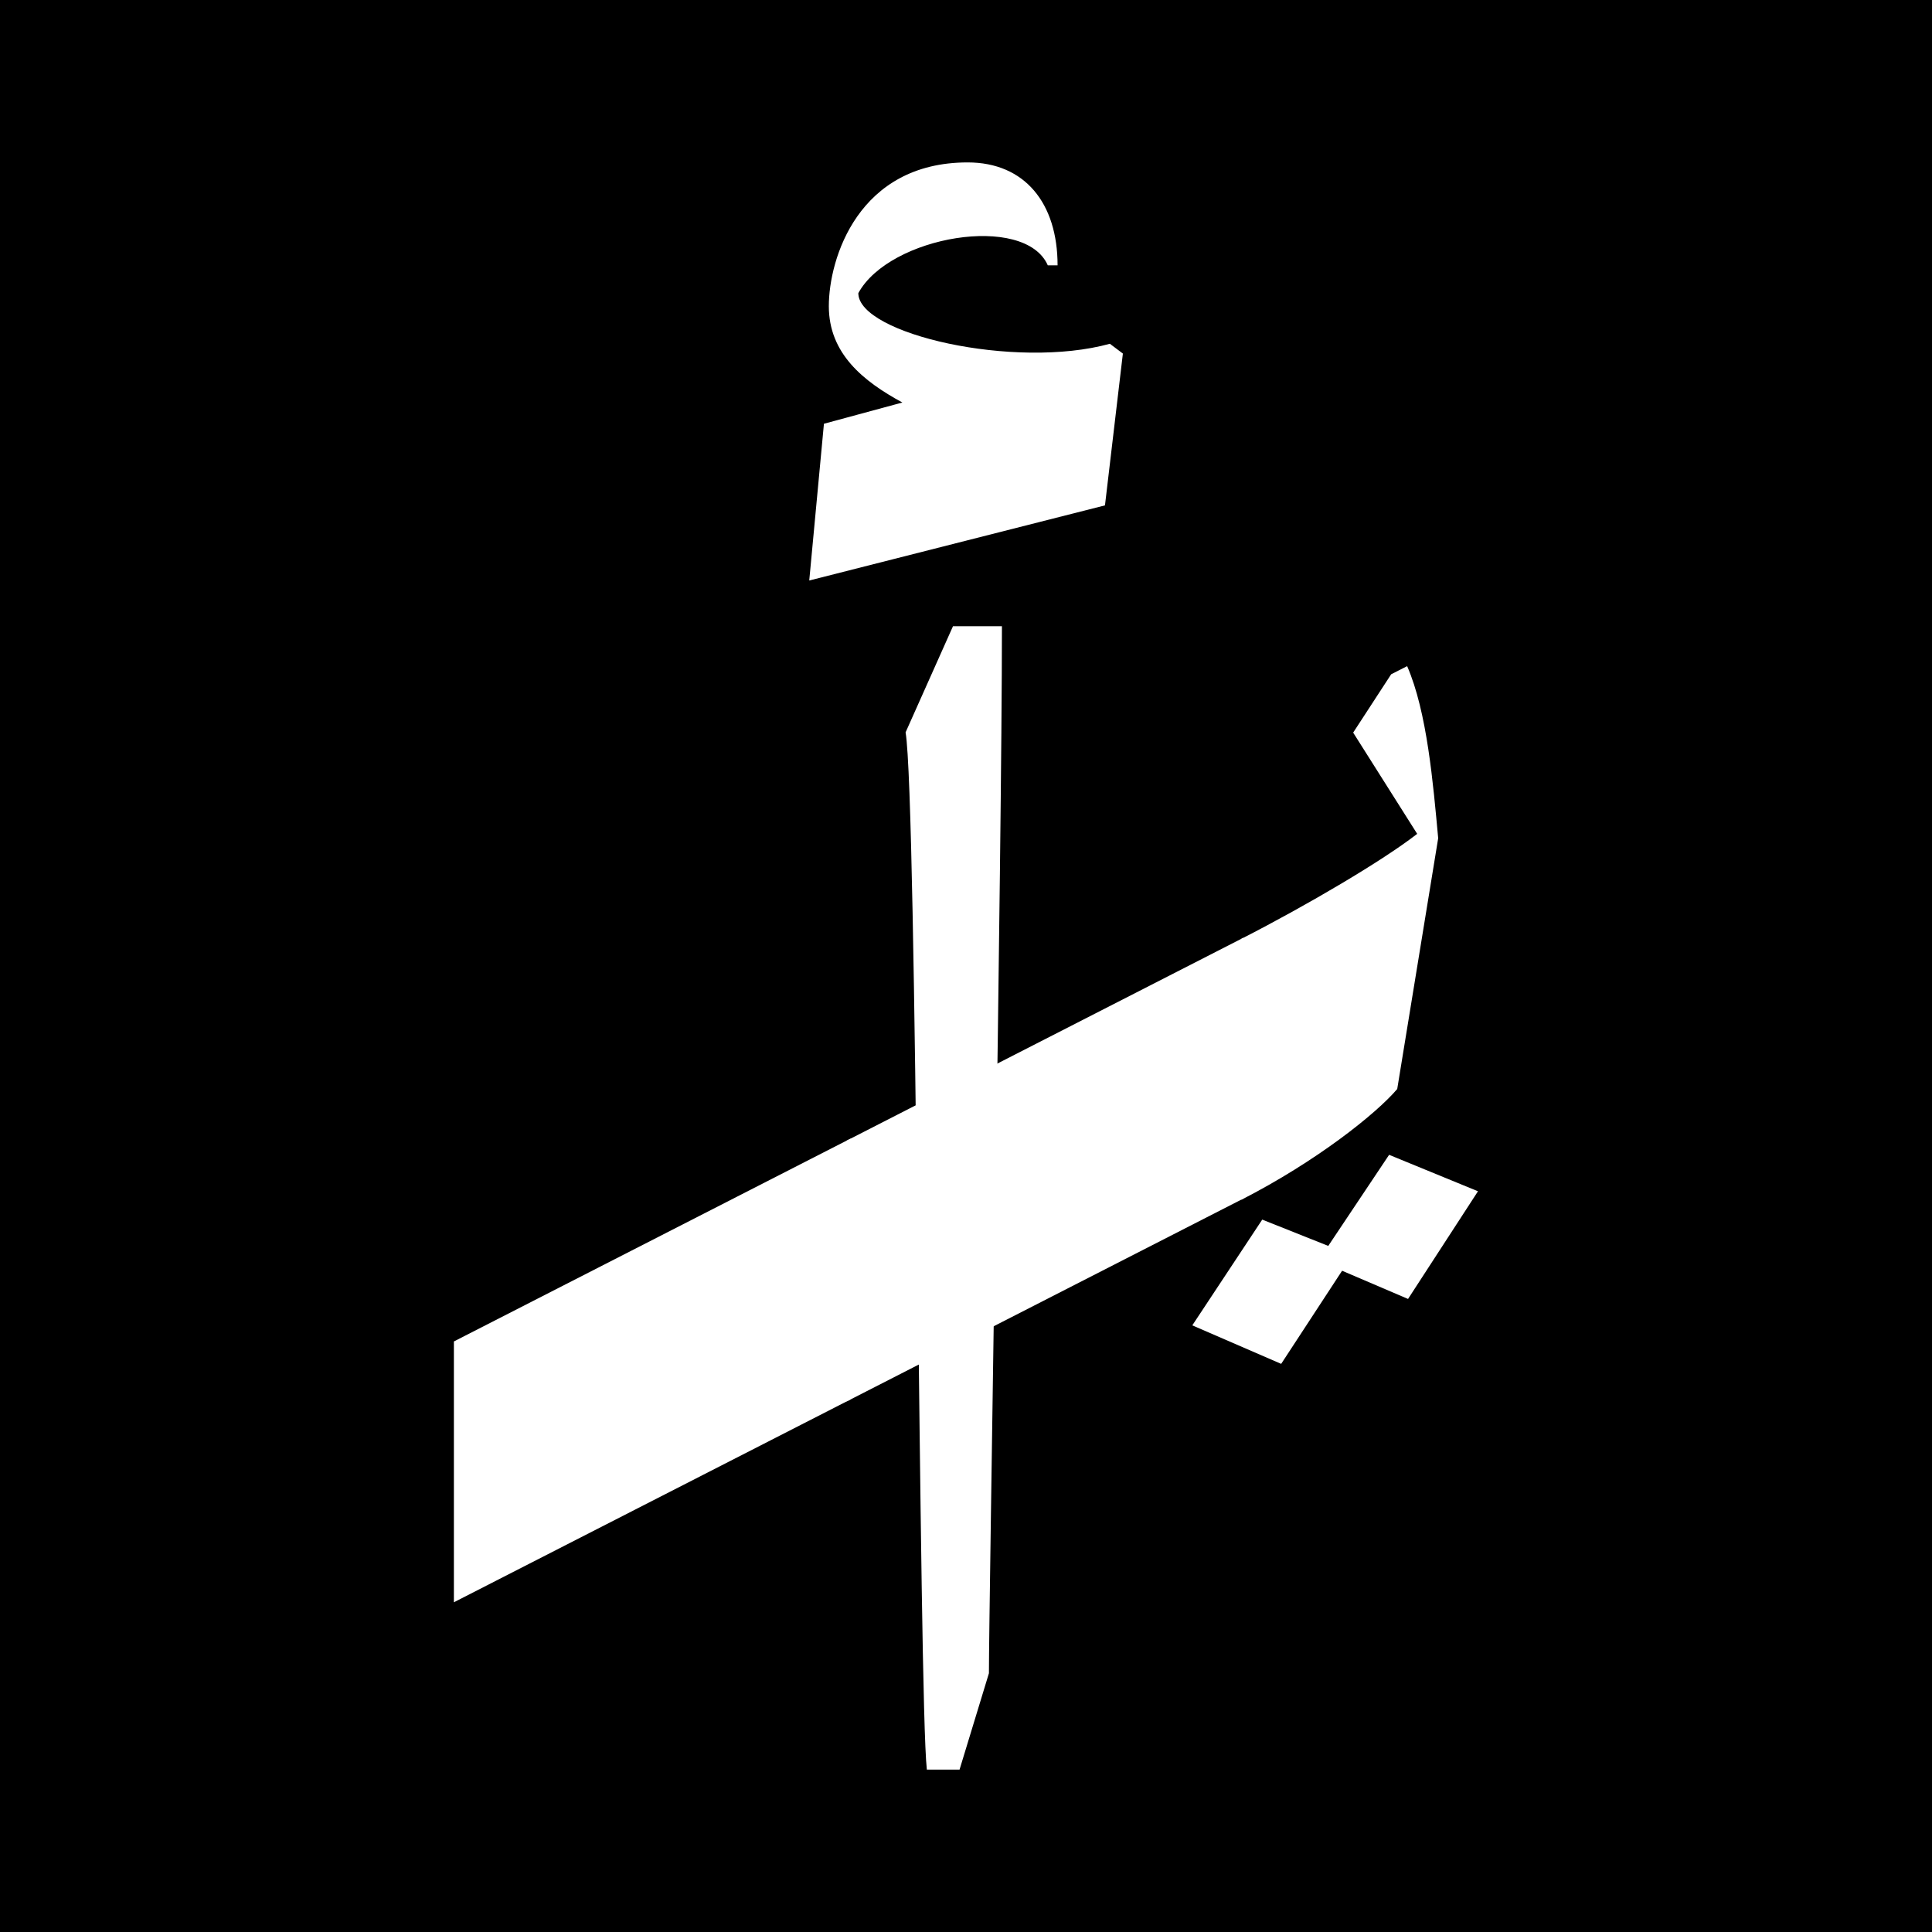 <svg id="Layer_1" data-name="Layer 1" xmlns="http://www.w3.org/2000/svg" viewBox="0 0 150 150">
  <rect width="150" height="150"></rect>
  <g>
    <path d="M85.78,39.24l-22.95,5.83,1.14-12.17,6.09-1.65c-3.04-1.65-5.71-3.8-5.71-7.48s2.28-11.16,10.78-11.16c4.44,0,6.98,3.17,6.98,7.99h-.76c-1.78-4.06-12.3-2.28-14.71,2.16,0,3.17,12.17,5.96,19.53,3.93l1.01.76-1.39,11.79ZM70.31,56.86l3.68-8.24h3.8c0,17.25-1.01,76.09-1.01,81.29l-2.28,7.48h-2.54c-.63-5.58-.76-75.33-1.65-80.53Z" fill="#fff"></path>
    <g>
      <path d="M66.04,88.4v20.25l-30.8,15.75v-20.25l30.8-15.75Z" fill="#fff"></path>
      <path d="M96.53,72.81v20.25l-30.8,15.75v-20.25l30.8-15.75Z" fill="#fff"></path>
      <path d="M103.12,96.74l4.73-7.08,6.9,2.83-5.43,8.36-5.12-2.19-4.73,7.23-6.9-2.99,5.43-8.21,5.12,2.04ZM96.38,93.14v-20.25c5.2-2.66,11.02-6.1,13.65-8.15l-4.97-7.86,2.95-4.53,1.24-.63c1.55,3.55,2.02,9.13,2.41,13.36l-3.18,19.47c-1.63,1.92-6.28,5.62-12.1,8.6Z" fill="#fff"></path>
    </g>
  </g>
</svg>